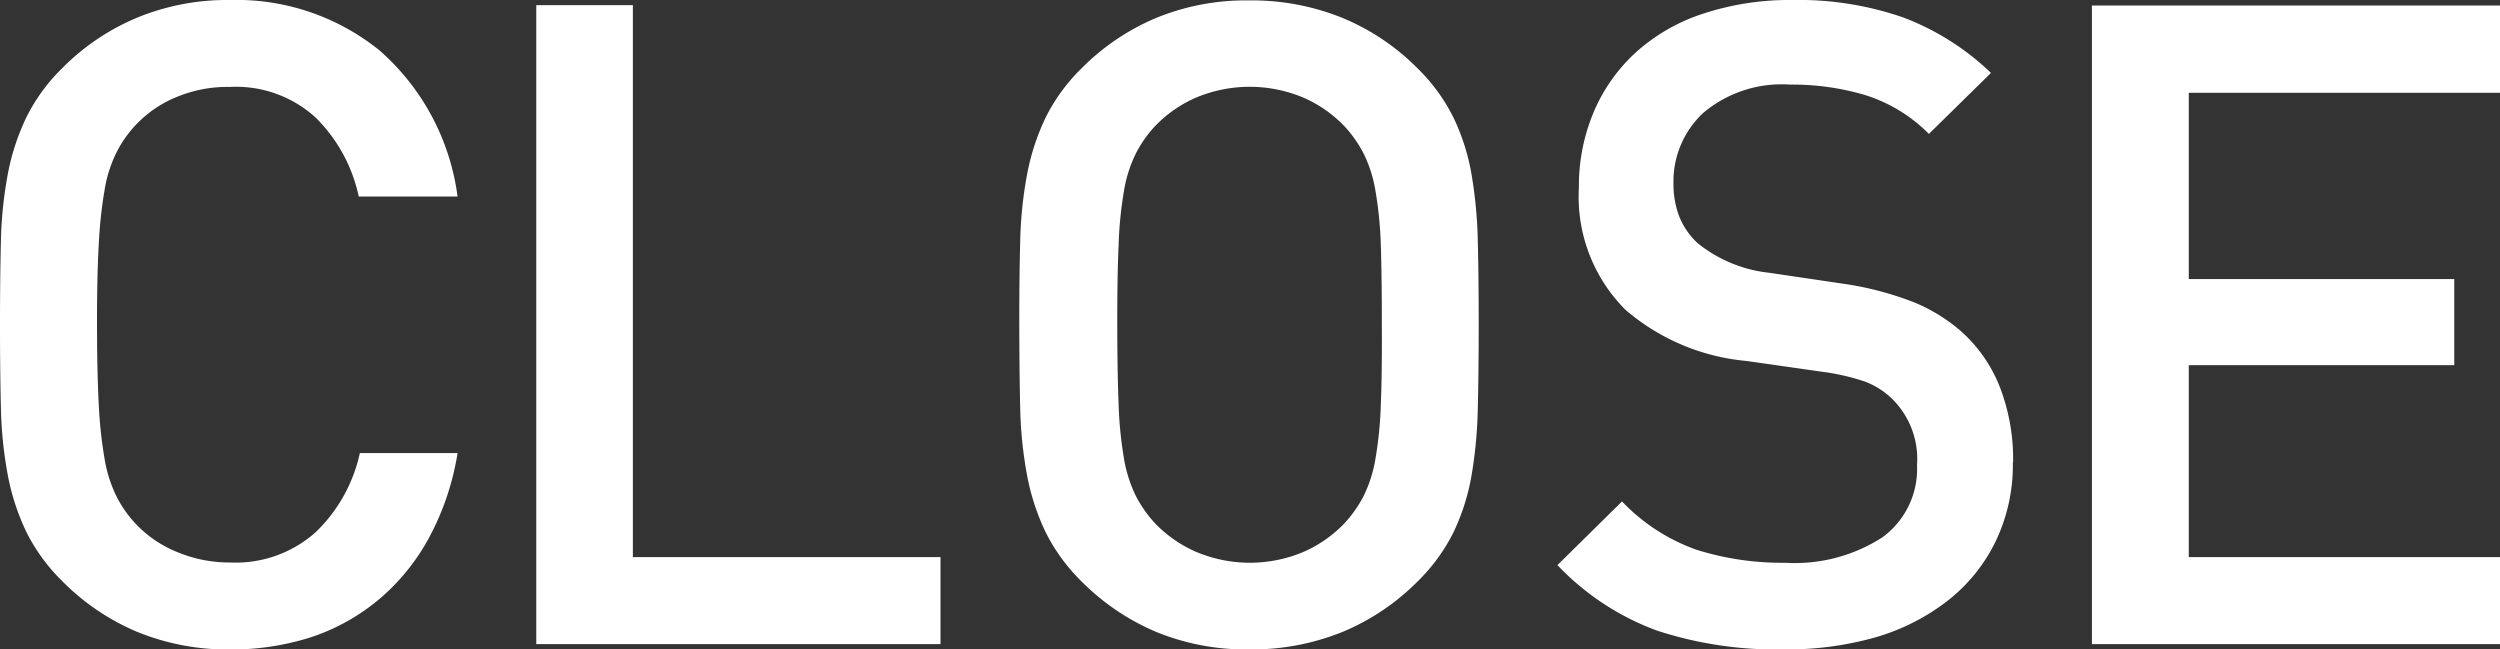 <svg height="9.414" viewBox="0 0 36.236 9.414" width="36.236" xmlns="http://www.w3.org/2000/svg"><rect x="0" y="0" width="36.236" height="9.414" fill="#333333" stroke="none"/><g fill="#fff"><path d="m6.632 6.567h-1.416a2.261 2.261 0 0 1 -.637 1.144 1.745 1.745 0 0 1 -1.247.442 1.96 1.96 0 0 1 -.767-.153 1.686 1.686 0 0 1 -.879-.81 1.936 1.936 0 0 1 -.169-.533 6.424 6.424 0 0 1 -.085-.782q-.025-.468-.026-1.17t.026-1.172a6.467 6.467 0 0 1 .085-.786 1.915 1.915 0 0 1 .169-.533 1.686 1.686 0 0 1 .879-.81 1.919 1.919 0 0 1 .767-.144 1.714 1.714 0 0 1 1.241.442 2.276 2.276 0 0 1 .627 1.147h1.432a3.4 3.4 0 0 0 -1.132-2.119 3.3 3.3 0 0 0 -2.168-.73 3.437 3.437 0 0 0 -1.34.254 3.341 3.341 0 0 0 -1.092.736 2.64 2.64 0 0 0 -.52.715 3.315 3.315 0 0 0 -.267.819 5.965 5.965 0 0 0 -.1.981q-.013.54-.013 1.2t.013 1.2a6.01 6.01 0 0 0 .1.982 3.342 3.342 0 0 0 .267.819 2.671 2.671 0 0 0 .52.715 3.36 3.36 0 0 0 1.092.739 3.474 3.474 0 0 0 1.34.254 3.783 3.783 0 0 0 1.176-.178 3 3 0 0 0 .987-.55 3.106 3.106 0 0 0 .728-.9 3.874 3.874 0 0 0 .409-1.219z"/><path d="m13.632 9.336v-1.261h-4.459v-8h-1.4v9.261z"/><path d="m21.42 3.508a6.578 6.578 0 0 0 -.091-.981 3.128 3.128 0 0 0 -.26-.819 2.64 2.64 0 0 0 -.52-.715 3.325 3.325 0 0 0 -1.092-.734 3.5 3.5 0 0 0 -1.352-.253 3.425 3.425 0 0 0 -1.345.253 3.347 3.347 0 0 0 -1.086.734 2.64 2.64 0 0 0 -.52.715 3.315 3.315 0 0 0 -.267.819 5.965 5.965 0 0 0 -.1.981q-.014.54-.013 1.2t.013 1.2a6.011 6.011 0 0 0 .1.983 3.342 3.342 0 0 0 .267.819 2.671 2.671 0 0 0 .52.715 3.381 3.381 0 0 0 1.086.735 3.443 3.443 0 0 0 1.345.253 3.5 3.5 0 0 0 1.352-.253 3.341 3.341 0 0 0 1.092-.734 2.65 2.65 0 0 0 .52-.714 3.152 3.152 0 0 0 .26-.819 6.6 6.6 0 0 0 .091-.982q.013-.54.013-1.2c0-.445-.004-.846-.013-1.203zm-1.406 2.364a5.678 5.678 0 0 1 -.078.78 1.936 1.936 0 0 1 -.169.533 1.792 1.792 0 0 1 -.28.4 1.841 1.841 0 0 1 -.6.417 2 2 0 0 1 -1.547-.002 1.841 1.841 0 0 1 -.6-.417 1.756 1.756 0 0 1 -.279-.4 1.936 1.936 0 0 1 -.169-.533 5.678 5.678 0 0 1 -.078-.78q-.019-.462-.02-1.164t.02-1.163a5.647 5.647 0 0 1 .078-.78 1.915 1.915 0 0 1 .169-.533 1.74 1.74 0 0 1 .279-.4 1.841 1.841 0 0 1 .6-.417 2.008 2.008 0 0 1 1.547 0 1.841 1.841 0 0 1 .6.417 1.775 1.775 0 0 1 .28.4 1.915 1.915 0 0 1 .169.533 5.647 5.647 0 0 1 .078.78q.015.46.015 1.163.004.701-.015 1.166z"/><path d="m29.179 6.7a2.918 2.918 0 0 0 -.188-1.079 2.119 2.119 0 0 0 -.566-.819 2.469 2.469 0 0 0 -.689-.423 4.66 4.66 0 0 0 -1.036-.269l-1.053-.156a1.992 1.992 0 0 1 -1.04-.429 1.066 1.066 0 0 1 -.266-.384 1.308 1.308 0 0 1 -.085-.475 1.358 1.358 0 0 1 .432-1.03 1.763 1.763 0 0 1 1.254-.41 3.724 3.724 0 0 1 1.086.15 2.238 2.238 0 0 1 .93.565l.9-.884a3.734 3.734 0 0 0 -1.278-.806 4.625 4.625 0 0 0 -1.6-.251 4.012 4.012 0 0 0 -1.3.2 2.7 2.7 0 0 0 -.969.559 2.487 2.487 0 0 0 -.611.864 2.766 2.766 0 0 0 -.215 1.1 2.315 2.315 0 0 0 .676 1.768 3.121 3.121 0 0 0 1.755.741l1.092.156a3.262 3.262 0 0 1 .624.143 1.15 1.15 0 0 1 .39.247 1.221 1.221 0 0 1 .364.962 1.226 1.226 0 0 1 -.5 1.047 2.34 2.34 0 0 1 -1.41.37 4.133 4.133 0 0 1 -1.287-.189 2.768 2.768 0 0 1 -1.079-.7l-.936.923a3.784 3.784 0 0 0 1.443.949 5.564 5.564 0 0 0 1.833.273 4.707 4.707 0 0 0 1.336-.176 3.109 3.109 0 0 0 1.053-.537 2.453 2.453 0 0 0 .689-.858 2.562 2.562 0 0 0 .247-1.142z"/><path d="m36.236 9.336v-1.261h-4.511v-2.782h3.848v-1.248h-3.848v-2.7h4.511v-1.265h-5.915v9.256z"/></g></svg>